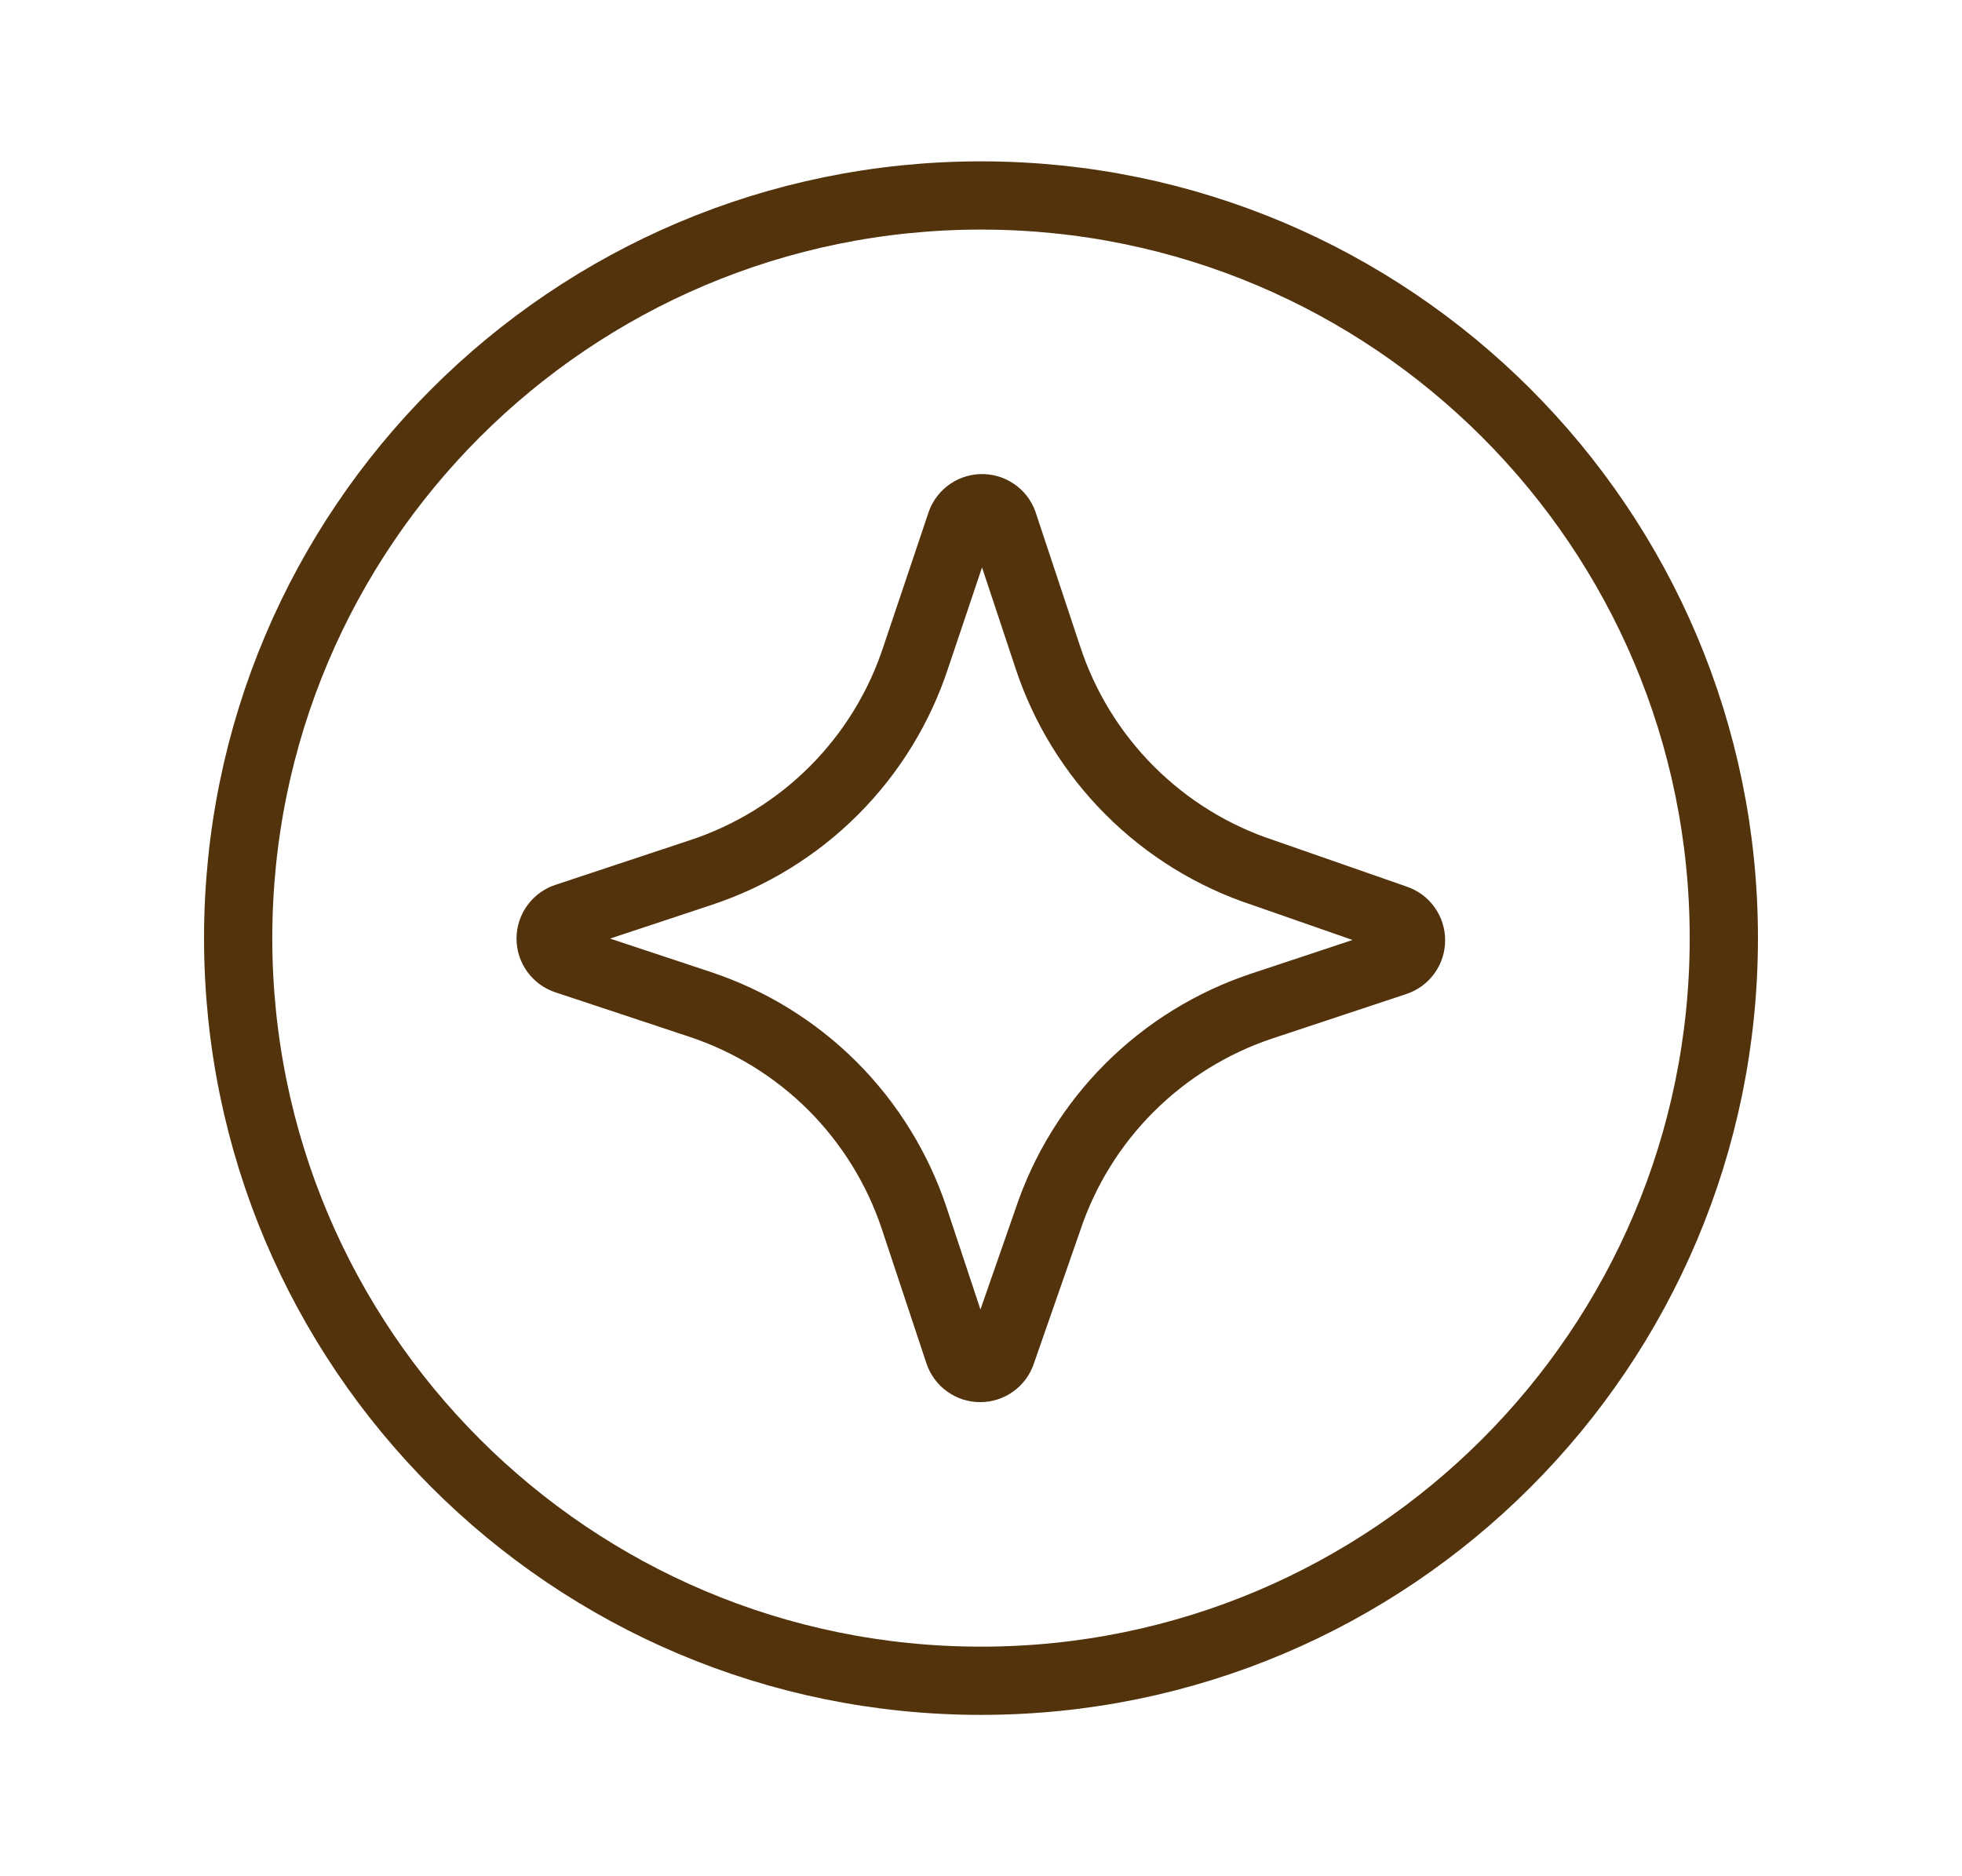 <?xml version="1.0" encoding="UTF-8"?>
<svg xmlns="http://www.w3.org/2000/svg" width="23" height="22" viewBox="0 0 23 22" fill="none">
  <path d="M11.259 6.151L10.737 7.703C10.544 8.293 10.215 8.83 9.776 9.269C9.337 9.709 8.8 10.039 8.21 10.233L6.64 10.754C6.586 10.771 6.54 10.804 6.506 10.85C6.473 10.895 6.455 10.949 6.455 11.005C6.455 11.062 6.473 11.116 6.506 11.161C6.54 11.207 6.586 11.24 6.64 11.257L8.21 11.778C8.795 11.973 9.326 12.301 9.761 12.736C10.196 13.172 10.524 13.704 10.718 14.288L11.24 15.86C11.257 15.913 11.291 15.959 11.336 15.991C11.381 16.024 11.435 16.041 11.49 16.041C11.546 16.041 11.6 16.024 11.645 15.991C11.69 15.959 11.724 15.913 11.741 15.86L12.282 14.307C12.476 13.723 12.804 13.191 13.239 12.756C13.675 12.32 14.206 11.992 14.79 11.797L16.36 11.276C16.413 11.258 16.459 11.225 16.491 11.18C16.524 11.135 16.541 11.081 16.541 11.025C16.541 10.97 16.524 10.915 16.491 10.87C16.459 10.825 16.413 10.792 16.36 10.774L14.809 10.233C14.219 10.039 13.683 9.709 13.244 9.269C12.805 8.83 12.475 8.293 12.282 7.703L11.76 6.131C11.741 6.078 11.706 6.034 11.659 6.003C11.613 5.972 11.558 5.957 11.502 5.959C11.447 5.961 11.393 5.981 11.35 6.015C11.306 6.05 11.274 6.097 11.259 6.151Z" stroke="#53330C" stroke-width="0.8" stroke-linecap="round" stroke-linejoin="round"></path>
  <path d="M20.208 11C20.208 6.191 16.309 2.292 11.5 2.292C6.69 2.292 2.792 6.191 2.792 11C2.792 15.81 6.69 19.708 11.5 19.708C16.309 19.708 20.208 15.81 20.208 11Z" stroke="#53330C" stroke-width="0.8"></path>
</svg>
